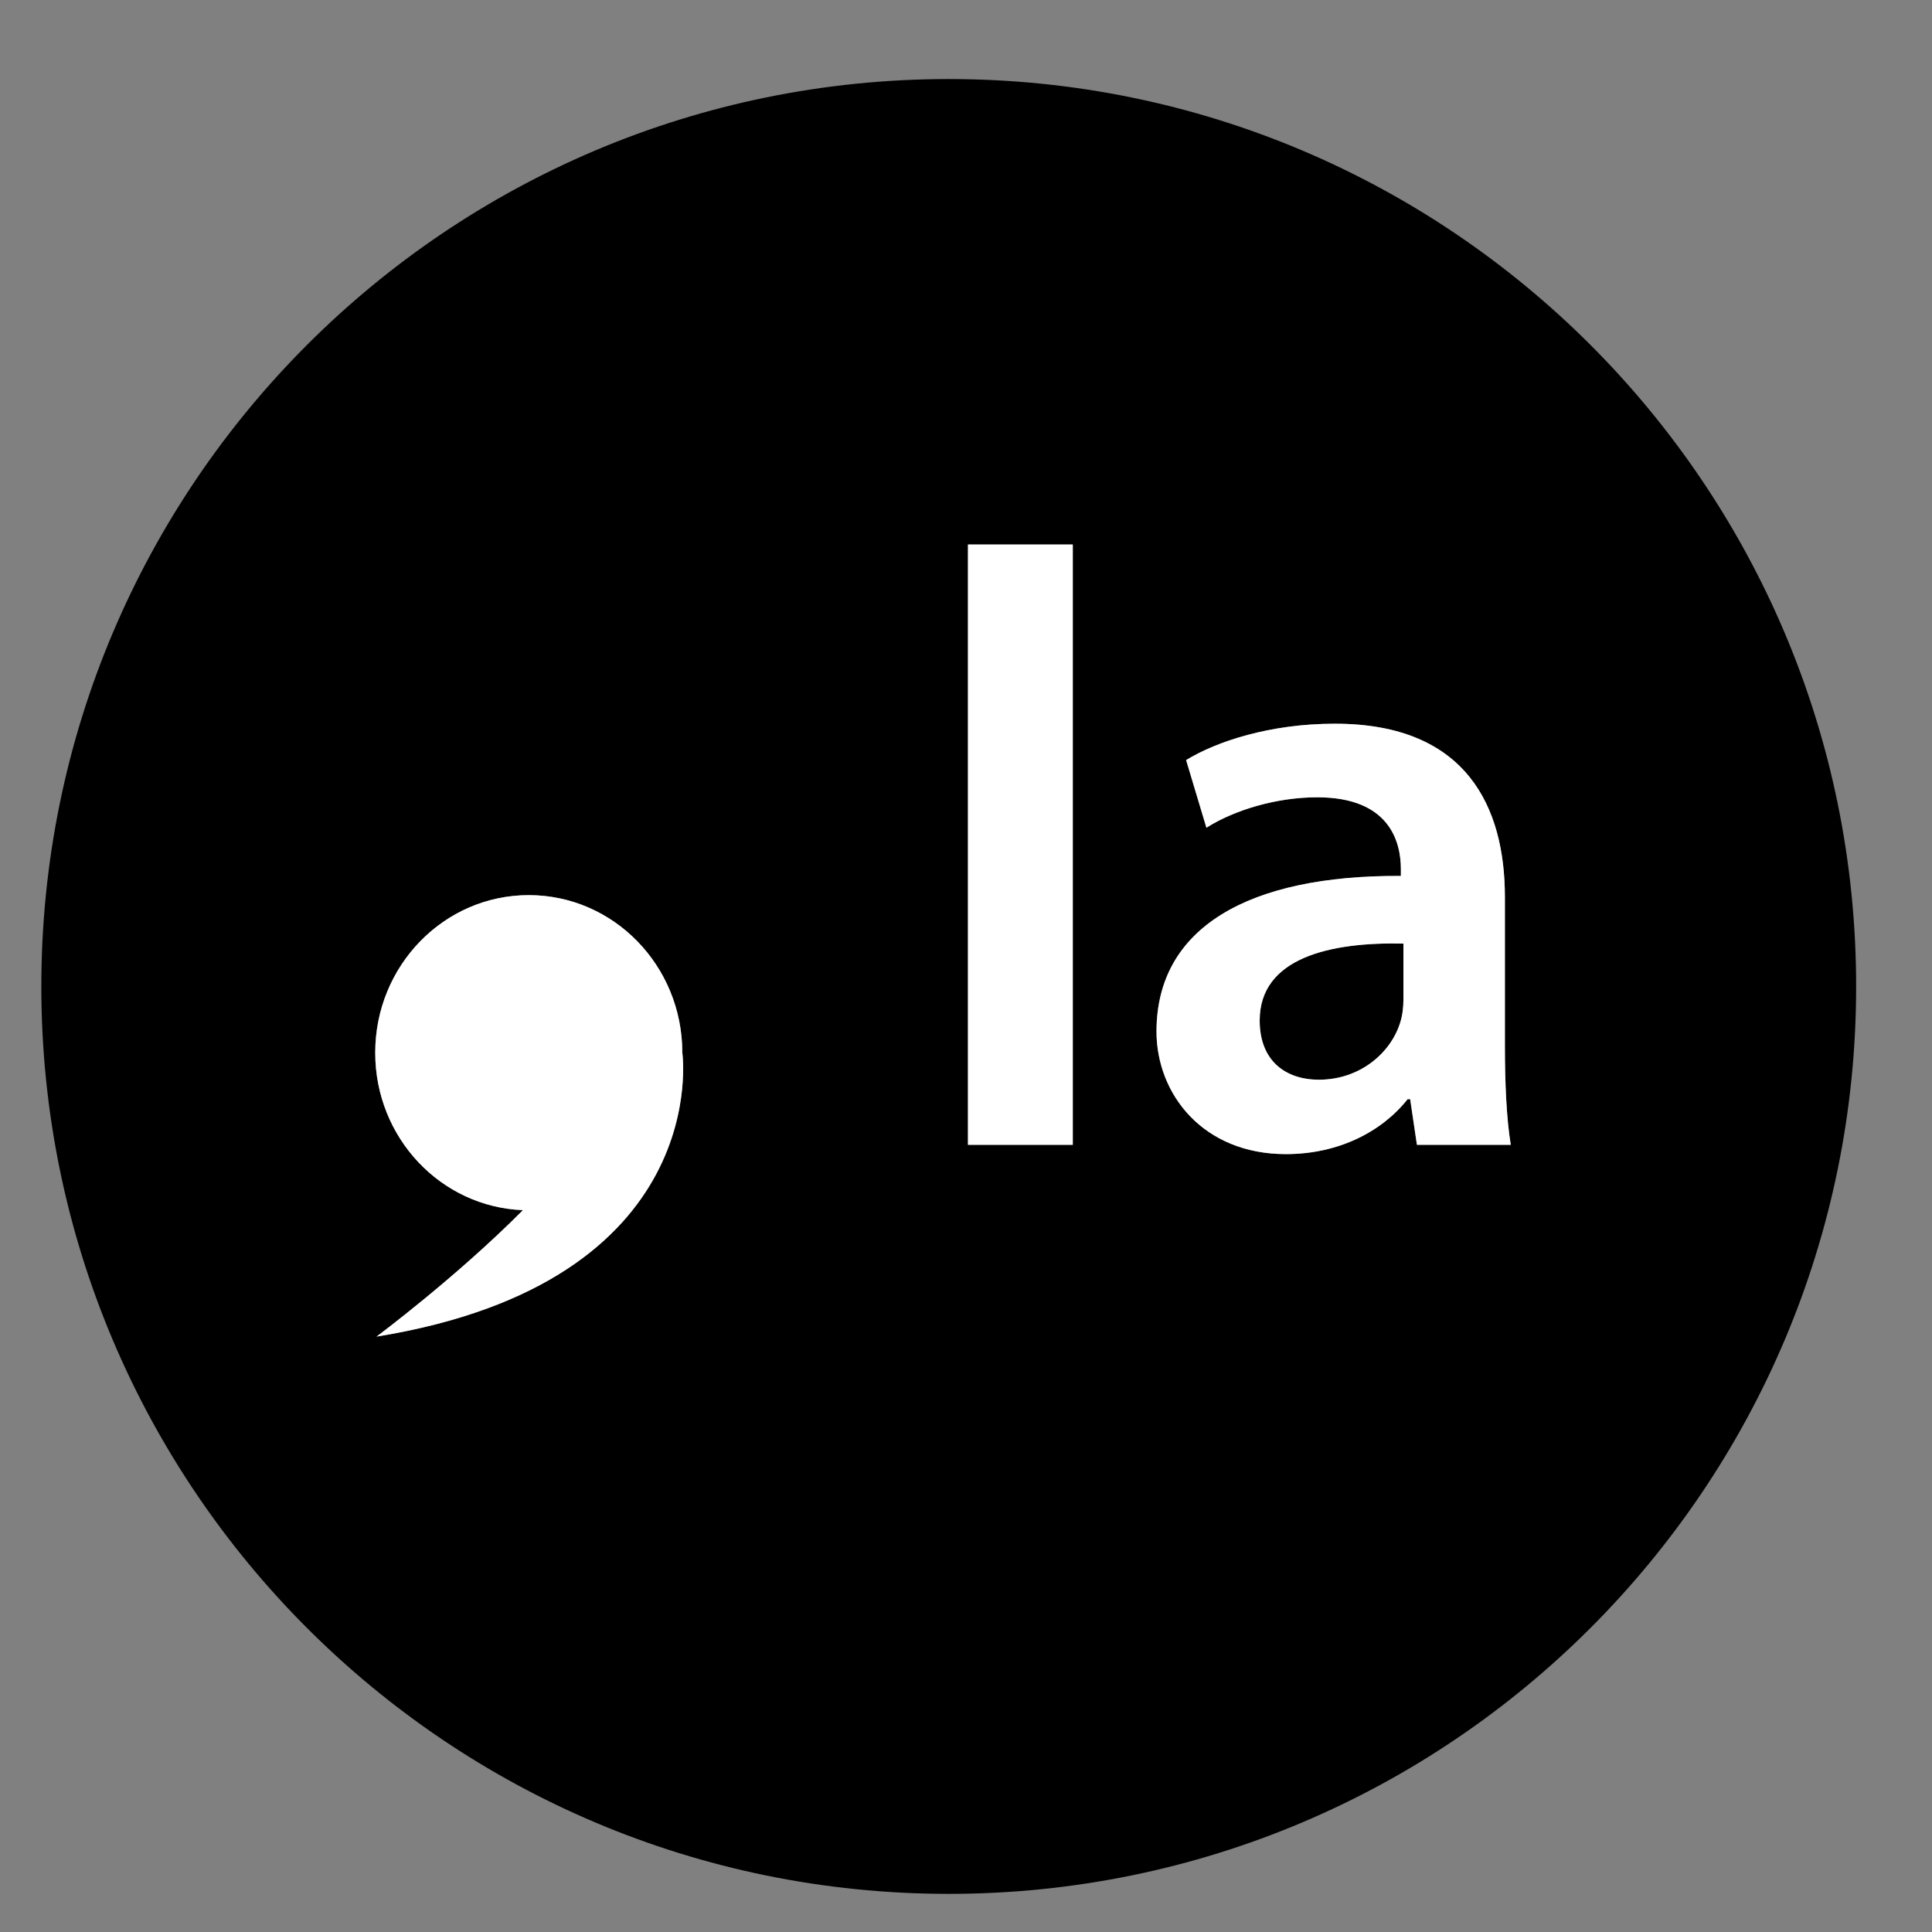 <?xml version="1.0" encoding="utf-8"?>
<!-- Generator: Adobe Illustrator 24.1.1, SVG Export Plug-In . SVG Version: 6.00 Build 0)  -->
<svg version="1.1" id="Layer_1" xmlns="http://www.w3.org/2000/svg" xmlns:xlink="http://www.w3.org/1999/xlink" x="0px" y="0px"
	 viewBox="0 0 612 612" style="enable-background:new 0 0 612 612;" xml:space="preserve">
<rect x="0" y="0" width="612" height="612" fill="#808080" stroke="none"/>
<style type="text/css">
	.st0{fill:#FFFFFF;}
</style>
<g>
	<path d="M444.56,298.9v17.95c0,2.14-0.27,4.82-1.07,7.23c-2.95,9.38-12.59,17.95-25.71,17.95c-10.45,0-18.75-5.89-18.75-18.75
		C399.03,303.45,421.25,298.36,444.56,298.9z M587.97,312.48c0,158.75-128.69,287.44-287.44,287.44
		c-158.75,0-287.44-128.69-287.44-287.44S141.78,25.04,300.53,25.04C459.28,25.04,587.97,153.73,587.97,312.48z M216.14,333.47
		c0-27.57-21.78-49.92-48.64-49.92s-48.64,22.35-48.64,49.92c0,26.93,20.78,48.87,46.79,49.87c-21.22,21.35-46.39,40.06-46.39,40.06
		C226.4,406.02,216.14,333.47,216.14,333.47z M339.83,172.48h-33.21v190.17h33.21V172.48z M478.57,362.64
		c-1.34-8.03-1.87-19.55-1.87-31.34v-47.14c0-28.39-12.05-54.91-53.84-54.91c-20.62,0-37.5,5.62-47.14,11.52l6.43,21.43
		c8.84-5.62,22.23-9.64,35.09-9.64c23.03,0,26.51,14.2,26.51,22.77v2.14c-48.21-0.27-77.41,16.34-77.41,49.28
		c0,19.82,14.73,38.84,40.98,38.84c16.87,0,30.53-7.23,38.57-17.41h0.8l2.14,14.46H478.57z"/>
	<path class="st0" d="M306.62,172.48h33.21v190.17h-33.21V172.48z M478.57,362.64h-29.73l-2.14-14.46h-0.8
		c-8.04,10.18-21.7,17.41-38.57,17.41c-26.25,0-40.98-19.02-40.98-38.84c0-32.95,29.2-49.55,77.41-49.28v-2.14
		c0-8.57-3.48-22.77-26.51-22.77c-12.86,0-26.25,4.02-35.09,9.64l-6.43-21.43c9.65-5.89,26.52-11.52,47.14-11.52
		c41.78,0,53.84,26.51,53.84,54.91v47.14C476.7,343.09,477.23,354.61,478.57,362.64z M444.56,298.9
		c-23.3-0.53-45.53,4.55-45.53,24.37c0,12.86,8.3,18.75,18.75,18.75c13.12,0,22.76-8.57,25.71-17.95c0.8-2.41,1.07-5.09,1.07-7.23
		V298.9z M167.5,283.55c-26.86,0-48.64,22.35-48.64,49.92c0,26.93,20.78,48.87,46.79,49.87c-21.22,21.35-46.39,40.06-46.39,40.06
		c107.14-17.38,96.88-89.93,96.88-89.93C216.14,305.9,194.37,283.55,167.5,283.55z"/>
</g>
</svg>
